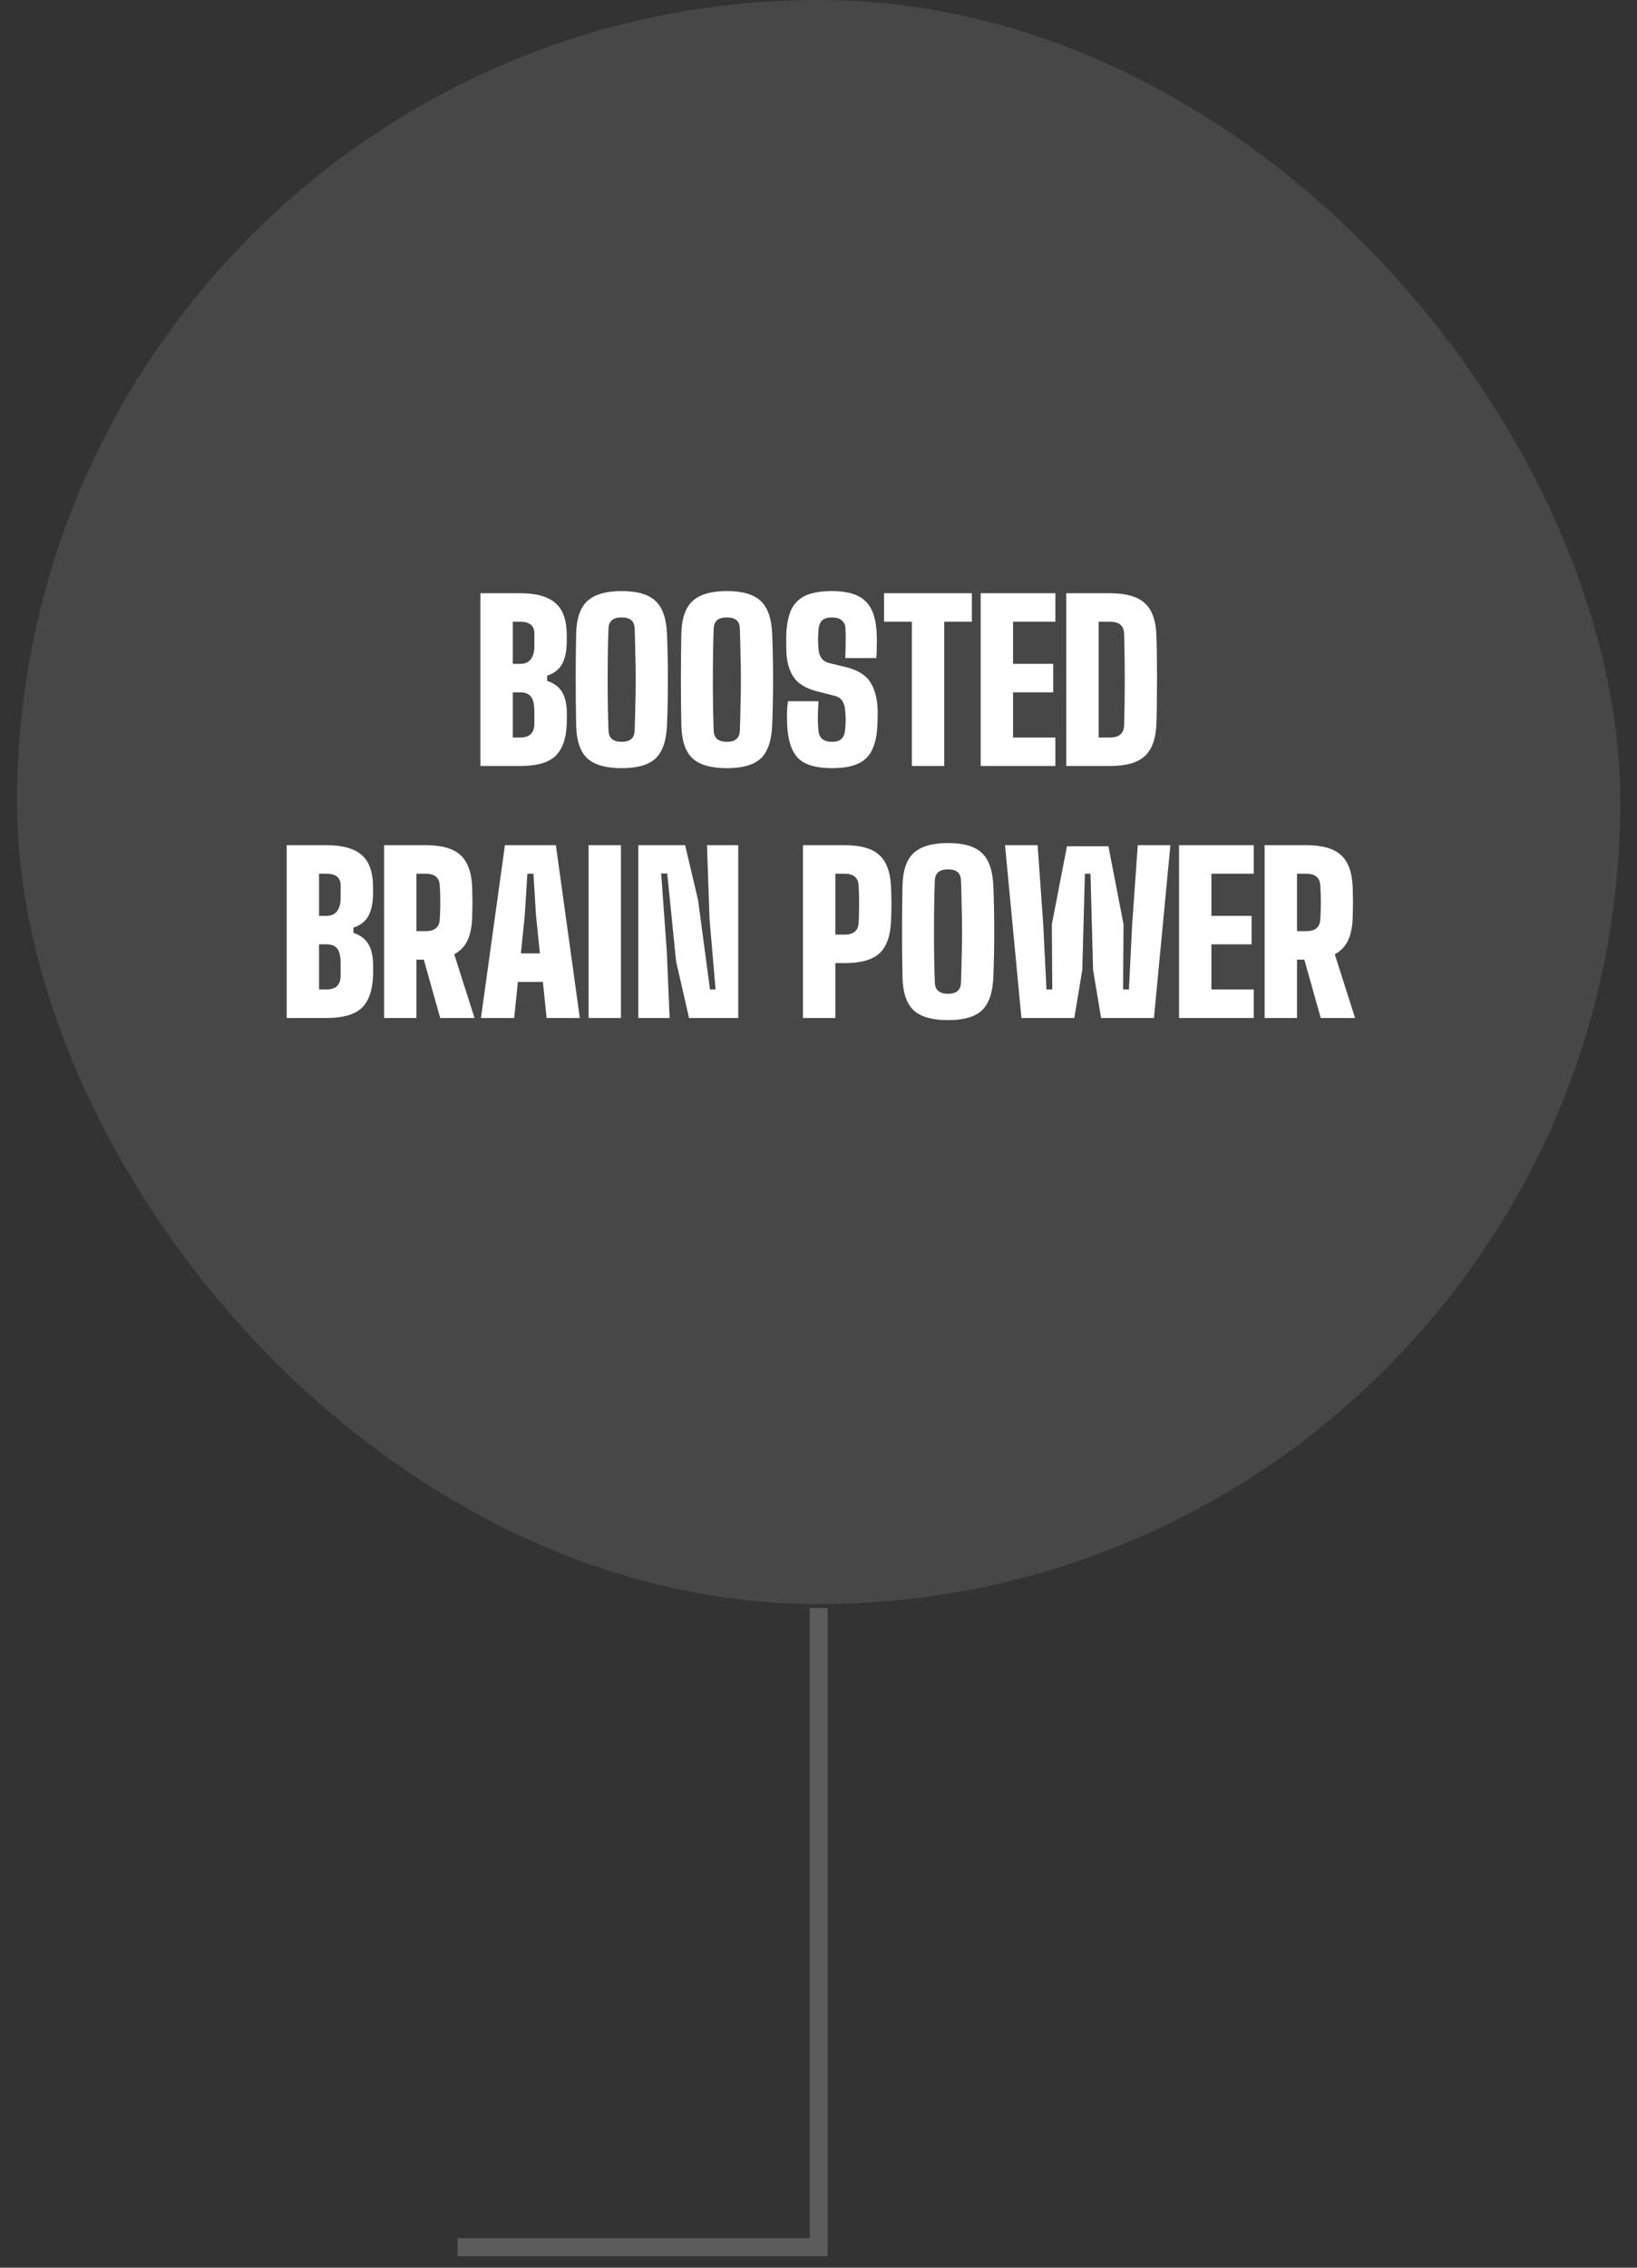 <svg width="91" height="126" viewBox="0 0 91 126" fill="none" xmlns="http://www.w3.org/2000/svg">
<rect x="0" y="0" width="91" height="126" fill="#333333" stroke="none"/>
<rect x="0.947" y="1.52588e-05" width="89.125" height="89.125" rx="44.562" fill="white" fill-opacity="0.1"/>
<path d="M26.706 42.562V32.962H28.926C29.822 32.962 30.474 33.146 30.882 33.514C31.298 33.874 31.506 34.47 31.506 35.302C31.506 35.414 31.506 35.522 31.506 35.626C31.506 35.73 31.502 35.834 31.494 35.938C31.462 36.378 31.362 36.726 31.194 36.982C31.026 37.238 30.766 37.426 30.414 37.546V37.834C30.782 37.954 31.05 38.146 31.218 38.41C31.394 38.674 31.49 39.03 31.506 39.478C31.514 39.718 31.514 39.966 31.506 40.222C31.474 41.054 31.258 41.654 30.858 42.022C30.466 42.382 29.822 42.562 28.926 42.562H26.706ZM28.506 36.886H28.926C29.182 36.886 29.374 36.802 29.502 36.634C29.638 36.458 29.706 36.21 29.706 35.89V35.206C29.706 34.766 29.446 34.546 28.926 34.546H28.506V36.886ZM28.506 40.978H28.926C29.446 40.978 29.706 40.718 29.706 40.198V39.562C29.706 39.162 29.646 38.882 29.526 38.722C29.406 38.554 29.206 38.47 28.926 38.47H28.506V40.978ZM34.559 42.682C33.679 42.682 33.039 42.498 32.639 42.13C32.247 41.754 32.043 41.134 32.027 40.27C32.011 39.486 32.003 38.65 32.003 37.762C32.003 36.866 32.011 36.026 32.027 35.242C32.043 34.386 32.247 33.774 32.639 33.406C33.039 33.03 33.679 32.842 34.559 32.842C35.439 32.842 36.071 33.03 36.455 33.406C36.839 33.774 37.047 34.386 37.079 35.242C37.111 36.042 37.127 36.886 37.127 37.774C37.127 38.654 37.111 39.486 37.079 40.27C37.047 41.134 36.839 41.754 36.455 42.13C36.071 42.498 35.439 42.682 34.559 42.682ZM34.559 41.218C35.023 41.218 35.263 41.014 35.279 40.606C35.295 40.198 35.307 39.75 35.315 39.262C35.331 38.774 35.339 38.274 35.339 37.762C35.339 37.242 35.331 36.738 35.315 36.25C35.307 35.762 35.295 35.314 35.279 34.906C35.263 34.506 35.023 34.306 34.559 34.306C34.087 34.306 33.843 34.506 33.827 34.906C33.811 35.314 33.799 35.762 33.791 36.25C33.783 36.738 33.779 37.242 33.779 37.762C33.779 38.274 33.783 38.774 33.791 39.262C33.799 39.75 33.811 40.198 33.827 40.606C33.843 41.014 34.087 41.218 34.559 41.218ZM40.407 42.682C39.527 42.682 38.887 42.498 38.487 42.13C38.095 41.754 37.891 41.134 37.875 40.27C37.859 39.486 37.851 38.65 37.851 37.762C37.851 36.866 37.859 36.026 37.875 35.242C37.891 34.386 38.095 33.774 38.487 33.406C38.887 33.03 39.527 32.842 40.407 32.842C41.287 32.842 41.919 33.03 42.303 33.406C42.687 33.774 42.895 34.386 42.927 35.242C42.959 36.042 42.975 36.886 42.975 37.774C42.975 38.654 42.959 39.486 42.927 40.27C42.895 41.134 42.687 41.754 42.303 42.13C41.919 42.498 41.287 42.682 40.407 42.682ZM40.407 41.218C40.871 41.218 41.111 41.014 41.127 40.606C41.143 40.198 41.155 39.75 41.163 39.262C41.179 38.774 41.187 38.274 41.187 37.762C41.187 37.242 41.179 36.738 41.163 36.25C41.155 35.762 41.143 35.314 41.127 34.906C41.111 34.506 40.871 34.306 40.407 34.306C39.935 34.306 39.691 34.506 39.675 34.906C39.659 35.314 39.647 35.762 39.639 36.25C39.631 36.738 39.627 37.242 39.627 37.762C39.627 38.274 39.631 38.774 39.639 39.262C39.647 39.75 39.659 40.198 39.675 40.606C39.691 41.014 39.935 41.218 40.407 41.218ZM46.254 42.682C45.374 42.682 44.746 42.498 44.37 42.13C44.002 41.754 43.798 41.134 43.758 40.27C43.75 40.078 43.746 39.862 43.746 39.622C43.754 39.374 43.774 39.154 43.806 38.962H45.498C45.482 39.258 45.47 39.55 45.462 39.838C45.462 40.118 45.474 40.374 45.498 40.606C45.538 41.014 45.79 41.218 46.254 41.218C46.486 41.218 46.658 41.166 46.77 41.062C46.882 40.958 46.95 40.806 46.974 40.606C47.022 40.198 47.022 39.794 46.974 39.394C46.958 39.226 46.906 39.074 46.818 38.938C46.73 38.802 46.59 38.71 46.398 38.662L45.414 38.41C44.79 38.25 44.354 37.982 44.106 37.606C43.858 37.23 43.726 36.742 43.71 36.142C43.702 35.822 43.702 35.522 43.71 35.242C43.734 34.666 43.83 34.202 43.998 33.85C44.174 33.498 44.442 33.242 44.802 33.082C45.17 32.922 45.654 32.842 46.254 32.842C47.11 32.842 47.73 33.03 48.114 33.406C48.498 33.774 48.706 34.386 48.738 35.242C48.746 35.418 48.746 35.63 48.738 35.878C48.738 36.126 48.73 36.354 48.714 36.562H46.986C47.002 36.282 47.01 36.006 47.01 35.734C47.018 35.454 47.014 35.178 46.998 34.906C46.99 34.714 46.918 34.566 46.782 34.462C46.654 34.358 46.478 34.306 46.254 34.306C46.014 34.306 45.834 34.358 45.714 34.462C45.602 34.566 45.534 34.714 45.51 34.906C45.462 35.314 45.462 35.726 45.51 36.142C45.526 36.302 45.582 36.45 45.678 36.586C45.774 36.714 45.922 36.802 46.122 36.85L46.974 37.054C47.646 37.214 48.11 37.49 48.366 37.882C48.622 38.274 48.762 38.778 48.786 39.394C48.794 39.53 48.794 39.678 48.786 39.838C48.786 39.99 48.782 40.134 48.774 40.27C48.742 41.134 48.534 41.754 48.15 42.13C47.774 42.498 47.142 42.682 46.254 42.682ZM50.69 42.562V34.546H49.142V32.962H54.026V34.546H52.49V42.562H50.69ZM54.515 42.562V32.962H58.667V34.546H56.315V36.886H58.547V38.47H56.315V40.978H58.667V42.562H54.515ZM59.273 42.562V32.962H61.709C62.613 32.962 63.265 33.154 63.665 33.538C64.065 33.914 64.273 34.542 64.289 35.422C64.305 35.974 64.313 36.502 64.313 37.006C64.321 37.502 64.321 38.002 64.313 38.506C64.313 39.002 64.305 39.53 64.289 40.09C64.273 40.97 64.065 41.602 63.665 41.986C63.265 42.37 62.613 42.562 61.709 42.562H59.273ZM61.073 40.978H61.709C62.213 40.978 62.473 40.754 62.489 40.306C62.537 38.602 62.537 36.902 62.489 35.206C62.473 34.766 62.213 34.546 61.709 34.546H61.073V40.978ZM15.937 56.562V46.962H18.157C19.053 46.962 19.705 47.146 20.113 47.514C20.529 47.874 20.737 48.47 20.737 49.302C20.737 49.414 20.737 49.522 20.737 49.626C20.737 49.73 20.733 49.834 20.725 49.938C20.693 50.378 20.593 50.726 20.425 50.982C20.257 51.238 19.997 51.426 19.645 51.546V51.834C20.013 51.954 20.281 52.146 20.449 52.41C20.625 52.674 20.721 53.03 20.737 53.478C20.745 53.718 20.745 53.966 20.737 54.222C20.705 55.054 20.489 55.654 20.089 56.022C19.697 56.382 19.053 56.562 18.157 56.562H15.937ZM17.737 50.886H18.157C18.413 50.886 18.605 50.802 18.733 50.634C18.869 50.458 18.937 50.21 18.937 49.89V49.206C18.937 48.766 18.677 48.546 18.157 48.546H17.737V50.886ZM17.737 54.978H18.157C18.677 54.978 18.937 54.718 18.937 54.198V53.562C18.937 53.162 18.877 52.882 18.757 52.722C18.637 52.554 18.437 52.47 18.157 52.47H17.737V54.978ZM21.351 56.562V46.962H23.667C24.563 46.962 25.207 47.146 25.599 47.514C25.999 47.874 26.215 48.47 26.247 49.302C26.255 49.526 26.259 49.722 26.259 49.89C26.267 50.058 26.267 50.226 26.259 50.394C26.259 50.562 26.255 50.758 26.247 50.982C26.231 51.502 26.143 51.93 25.983 52.266C25.823 52.594 25.579 52.846 25.251 53.022L26.379 56.562H24.471L23.559 53.322H23.151V56.562H21.351ZM23.151 51.738H23.667C24.163 51.738 24.423 51.518 24.447 51.078C24.487 50.454 24.487 49.83 24.447 49.206C24.423 48.766 24.163 48.546 23.667 48.546H23.151V51.738ZM26.736 56.562L28.068 46.962H30.9L32.232 56.562H30.384L30.18 54.558H28.788L28.584 56.562H26.736ZM28.956 52.974H30.012L29.796 50.85L29.652 48.546H29.316L29.172 50.85L28.956 52.974ZM32.718 56.562V46.962H34.518V56.562H32.718ZM35.483 56.562V46.962H38.087L38.807 50.022L39.468 54.978H39.779L39.444 51.078L39.3 46.962H41.039V56.562H38.303L37.584 53.418L37.092 48.534H36.755L37.068 52.878L37.224 56.562H35.483ZM44.636 56.562V46.962H46.952C47.848 46.962 48.492 47.146 48.884 47.514C49.284 47.874 49.5 48.47 49.532 49.302C49.548 49.638 49.556 49.95 49.556 50.238C49.556 50.526 49.548 50.838 49.532 51.174C49.5 52.006 49.284 52.606 48.884 52.974C48.492 53.334 47.848 53.514 46.952 53.514H46.436V56.562H44.636ZM46.436 51.93H46.952C47.448 51.93 47.708 51.71 47.732 51.27C47.748 50.974 47.756 50.63 47.756 50.238C47.756 49.846 47.748 49.502 47.732 49.206C47.708 48.766 47.448 48.546 46.952 48.546H46.436V51.93ZM52.7 56.682C51.82 56.682 51.18 56.498 50.78 56.13C50.388 55.754 50.184 55.134 50.168 54.27C50.152 53.486 50.144 52.65 50.144 51.762C50.144 50.866 50.152 50.026 50.168 49.242C50.184 48.386 50.388 47.774 50.78 47.406C51.18 47.03 51.82 46.842 52.7 46.842C53.58 46.842 54.212 47.03 54.596 47.406C54.98 47.774 55.188 48.386 55.22 49.242C55.252 50.042 55.268 50.886 55.268 51.774C55.268 52.654 55.252 53.486 55.22 54.27C55.188 55.134 54.98 55.754 54.596 56.13C54.212 56.498 53.58 56.682 52.7 56.682ZM52.7 55.218C53.164 55.218 53.404 55.014 53.42 54.606C53.436 54.198 53.448 53.75 53.456 53.262C53.472 52.774 53.48 52.274 53.48 51.762C53.48 51.242 53.472 50.738 53.456 50.25C53.448 49.762 53.436 49.314 53.42 48.906C53.404 48.506 53.164 48.306 52.7 48.306C52.228 48.306 51.984 48.506 51.968 48.906C51.952 49.314 51.94 49.762 51.932 50.25C51.924 50.738 51.92 51.242 51.92 51.762C51.92 52.274 51.924 52.774 51.932 53.262C51.94 53.75 51.952 54.198 51.968 54.606C51.984 55.014 52.228 55.218 52.7 55.218ZM56.781 56.562L55.868 46.962H57.681L57.992 51.354L58.172 54.978H58.496L58.472 51.354L59.312 47.022H61.617L62.456 51.354L62.432 54.978H62.757L62.937 51.354L63.248 46.962H65.061L64.148 56.562H61.209L60.764 53.886L60.62 48.546H60.309L60.164 53.886L59.721 56.562H56.781ZM65.542 56.562V46.962H69.694V48.546H67.342V50.886H69.574V52.47H67.342V54.978H69.694V56.562H65.542ZM70.3 56.562V46.962H72.616C73.512 46.962 74.156 47.146 74.548 47.514C74.948 47.874 75.164 48.47 75.196 49.302C75.204 49.526 75.208 49.722 75.208 49.89C75.216 50.058 75.216 50.226 75.208 50.394C75.208 50.562 75.204 50.758 75.196 50.982C75.18 51.502 75.092 51.93 74.932 52.266C74.772 52.594 74.528 52.846 74.2 53.022L75.328 56.562H73.42L72.508 53.322H72.1V56.562H70.3ZM72.1 51.738H72.616C73.112 51.738 73.372 51.518 73.396 51.078C73.436 50.454 73.436 49.83 73.396 49.206C73.372 48.766 73.112 48.546 72.616 48.546H72.1V51.738Z" fill="white"/>
<path d="M45.511 89.345V124.863H25.436" stroke="white" stroke-opacity="0.2"/>
</svg>
